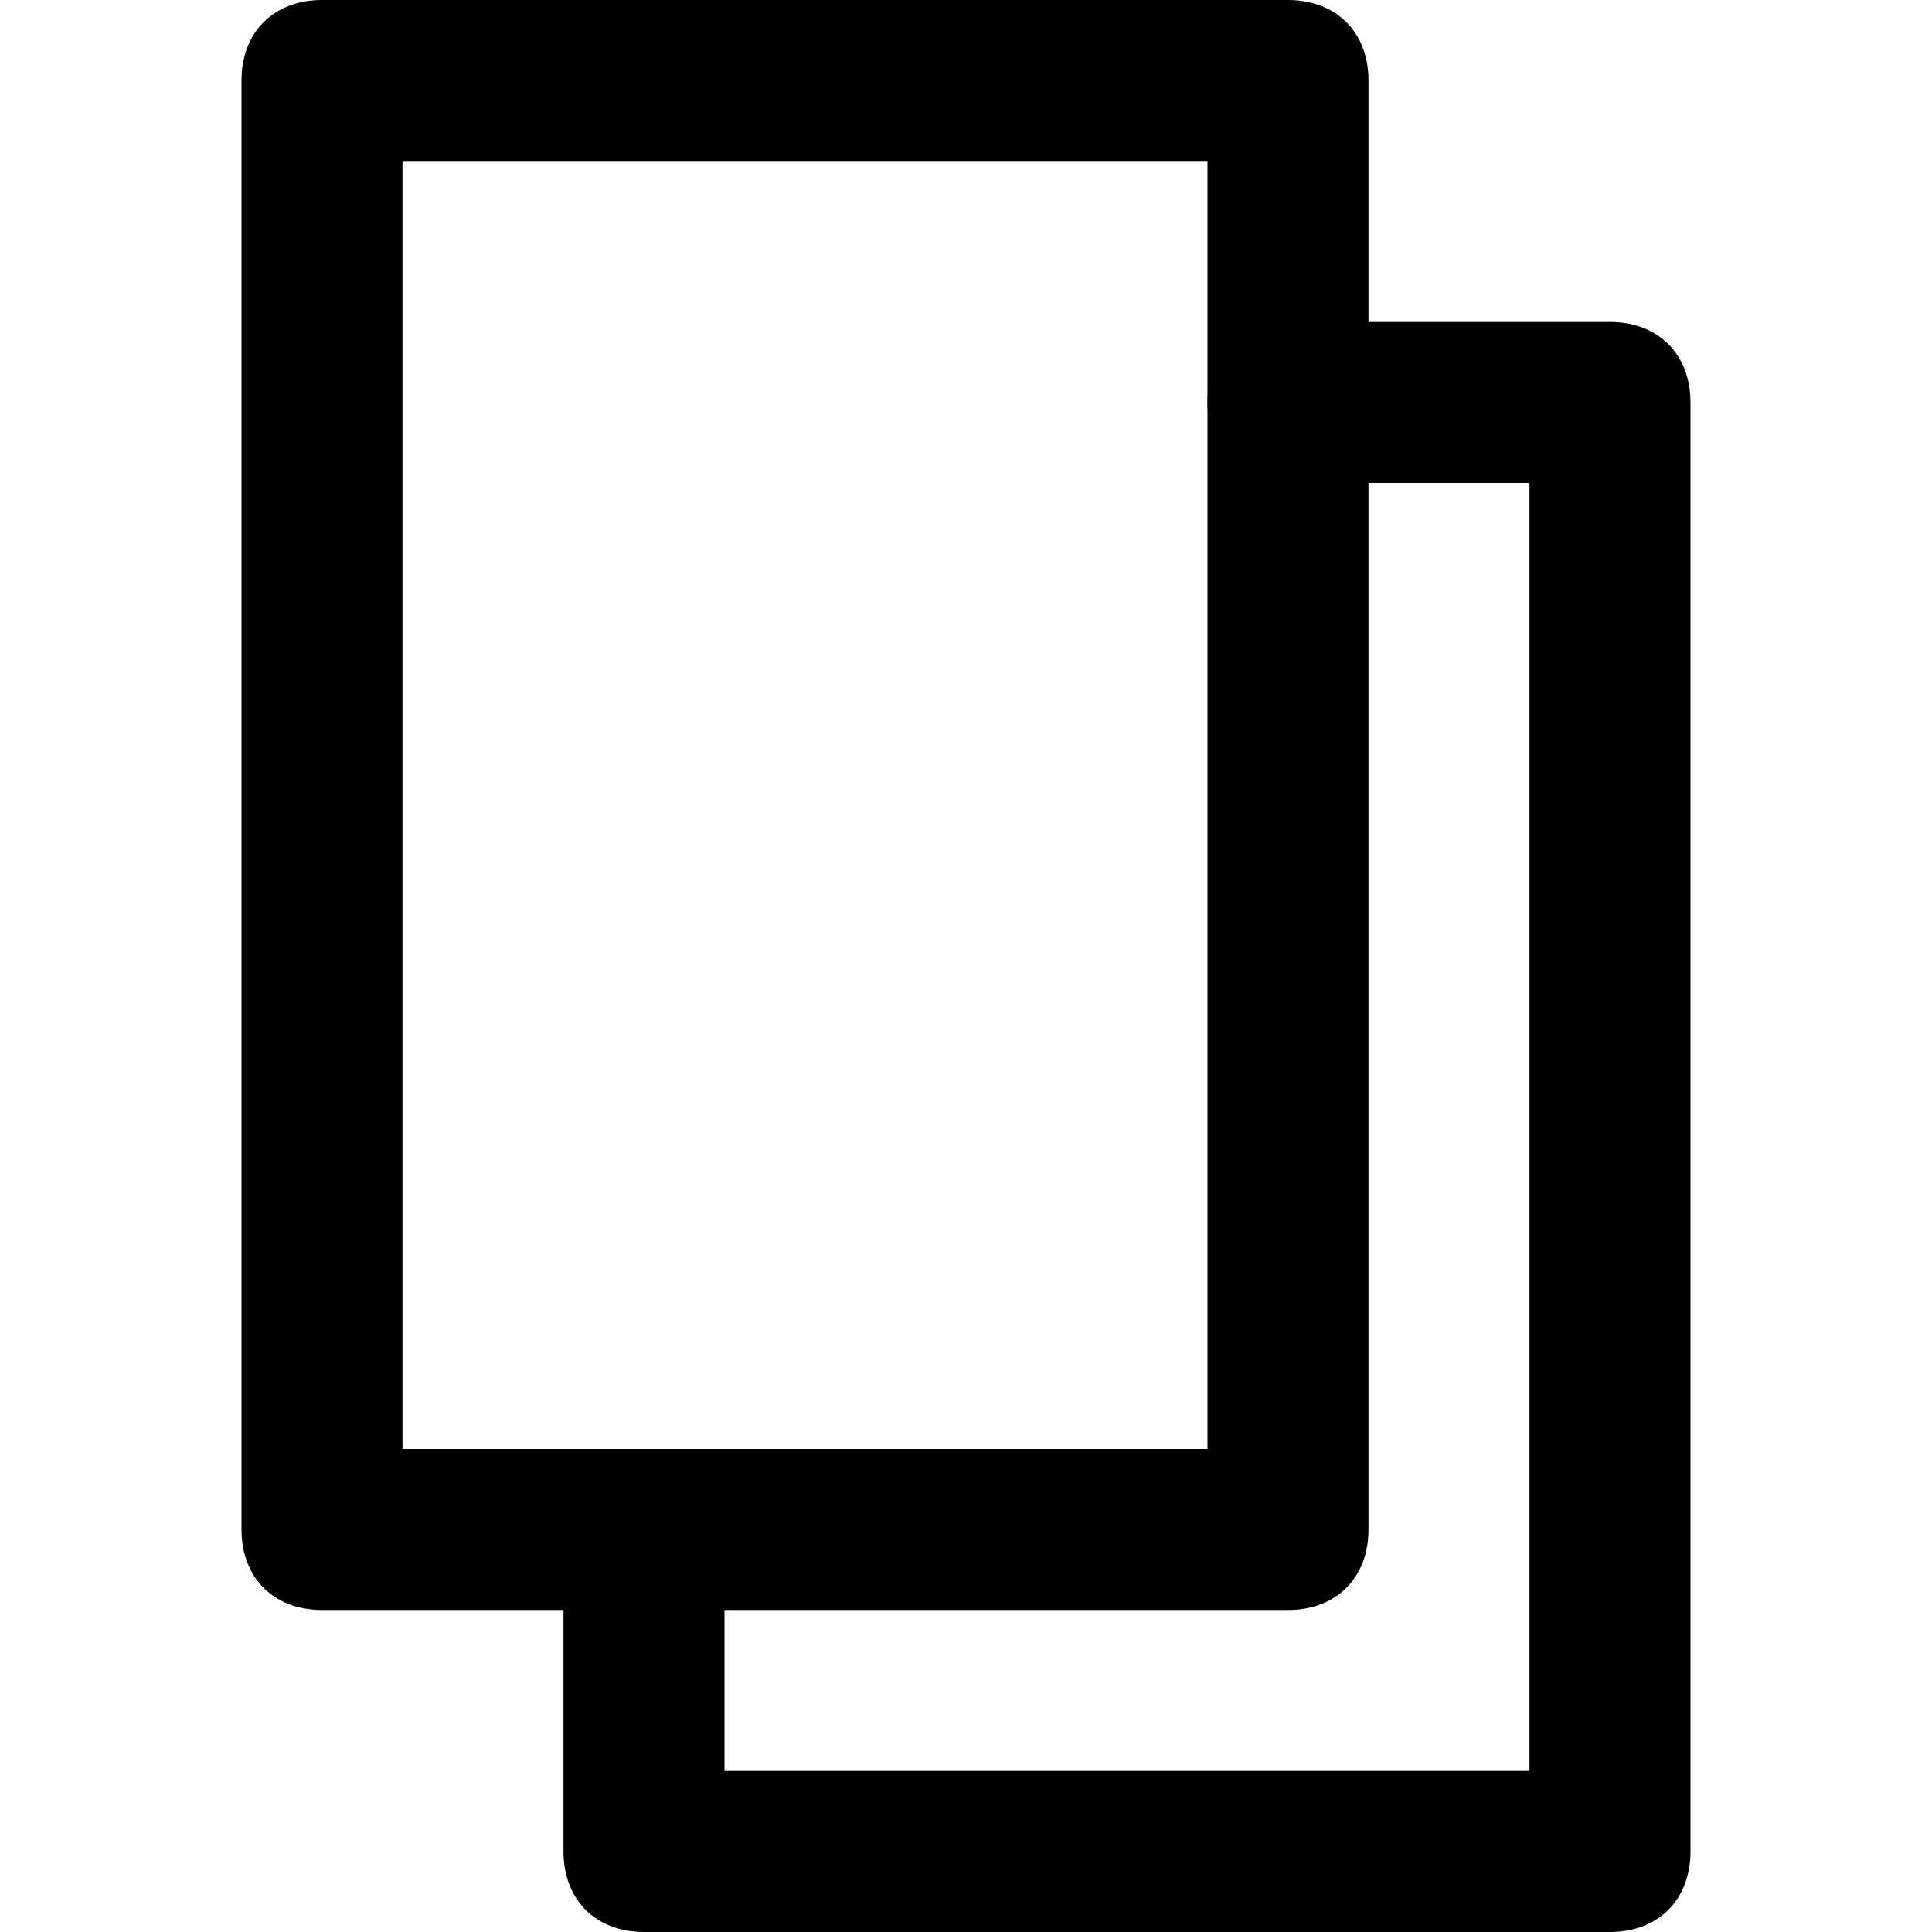 <?xml version="1.0" encoding="utf-8"?>

<!DOCTYPE svg PUBLIC "-//W3C//DTD SVG 1.1//EN" "http://www.w3.org/Graphics/SVG/1.1/DTD/svg11.dtd">
<!-- Скачано с сайта svg4.ru / Downloaded from svg4.ru -->
<svg fill="#000000" version="1.1" id="Layer_1" xmlns:x="http://ns.adobe.com/Extensibility/1.0/" xmlns:i="http://ns.adobe.com/AdobeIllustrator/10.0/" xmlns:graph="http://ns.adobe.com/Graphs/1.0/"
	 xmlns="http://www.w3.org/2000/svg" xmlns:xlink="http://www.w3.org/1999/xlink"  width="800px" height="800px"
	 viewBox="0 0 24 24" enable-background="new 0 0 24 24" xml:space="preserve">
<g>
	<g>
		<g>
			<path d="M16,20H4c-0.6,0-1-0.4-1-1V1c0-0.6,0.4-1,1-1h12c0.6,0,1,0.4,1,1v18C17,19.6,16.6,20,16,20z M5,18h10V2H5V18z"/>
		</g>
	</g>
	<g>
		<g>
			<path d="M20,24H8c-0.6,0-1-0.4-1-1v-4c0-0.6,0.4-1,1-1s1,0.4,1,1v3h10V6h-3c-0.6,0-1-0.4-1-1s0.4-1,1-1h4c0.6,0,1,0.4,1,1v18
				C21,23.6,20.6,24,20,24z"/>
		</g>
	</g>
</g>
</svg>